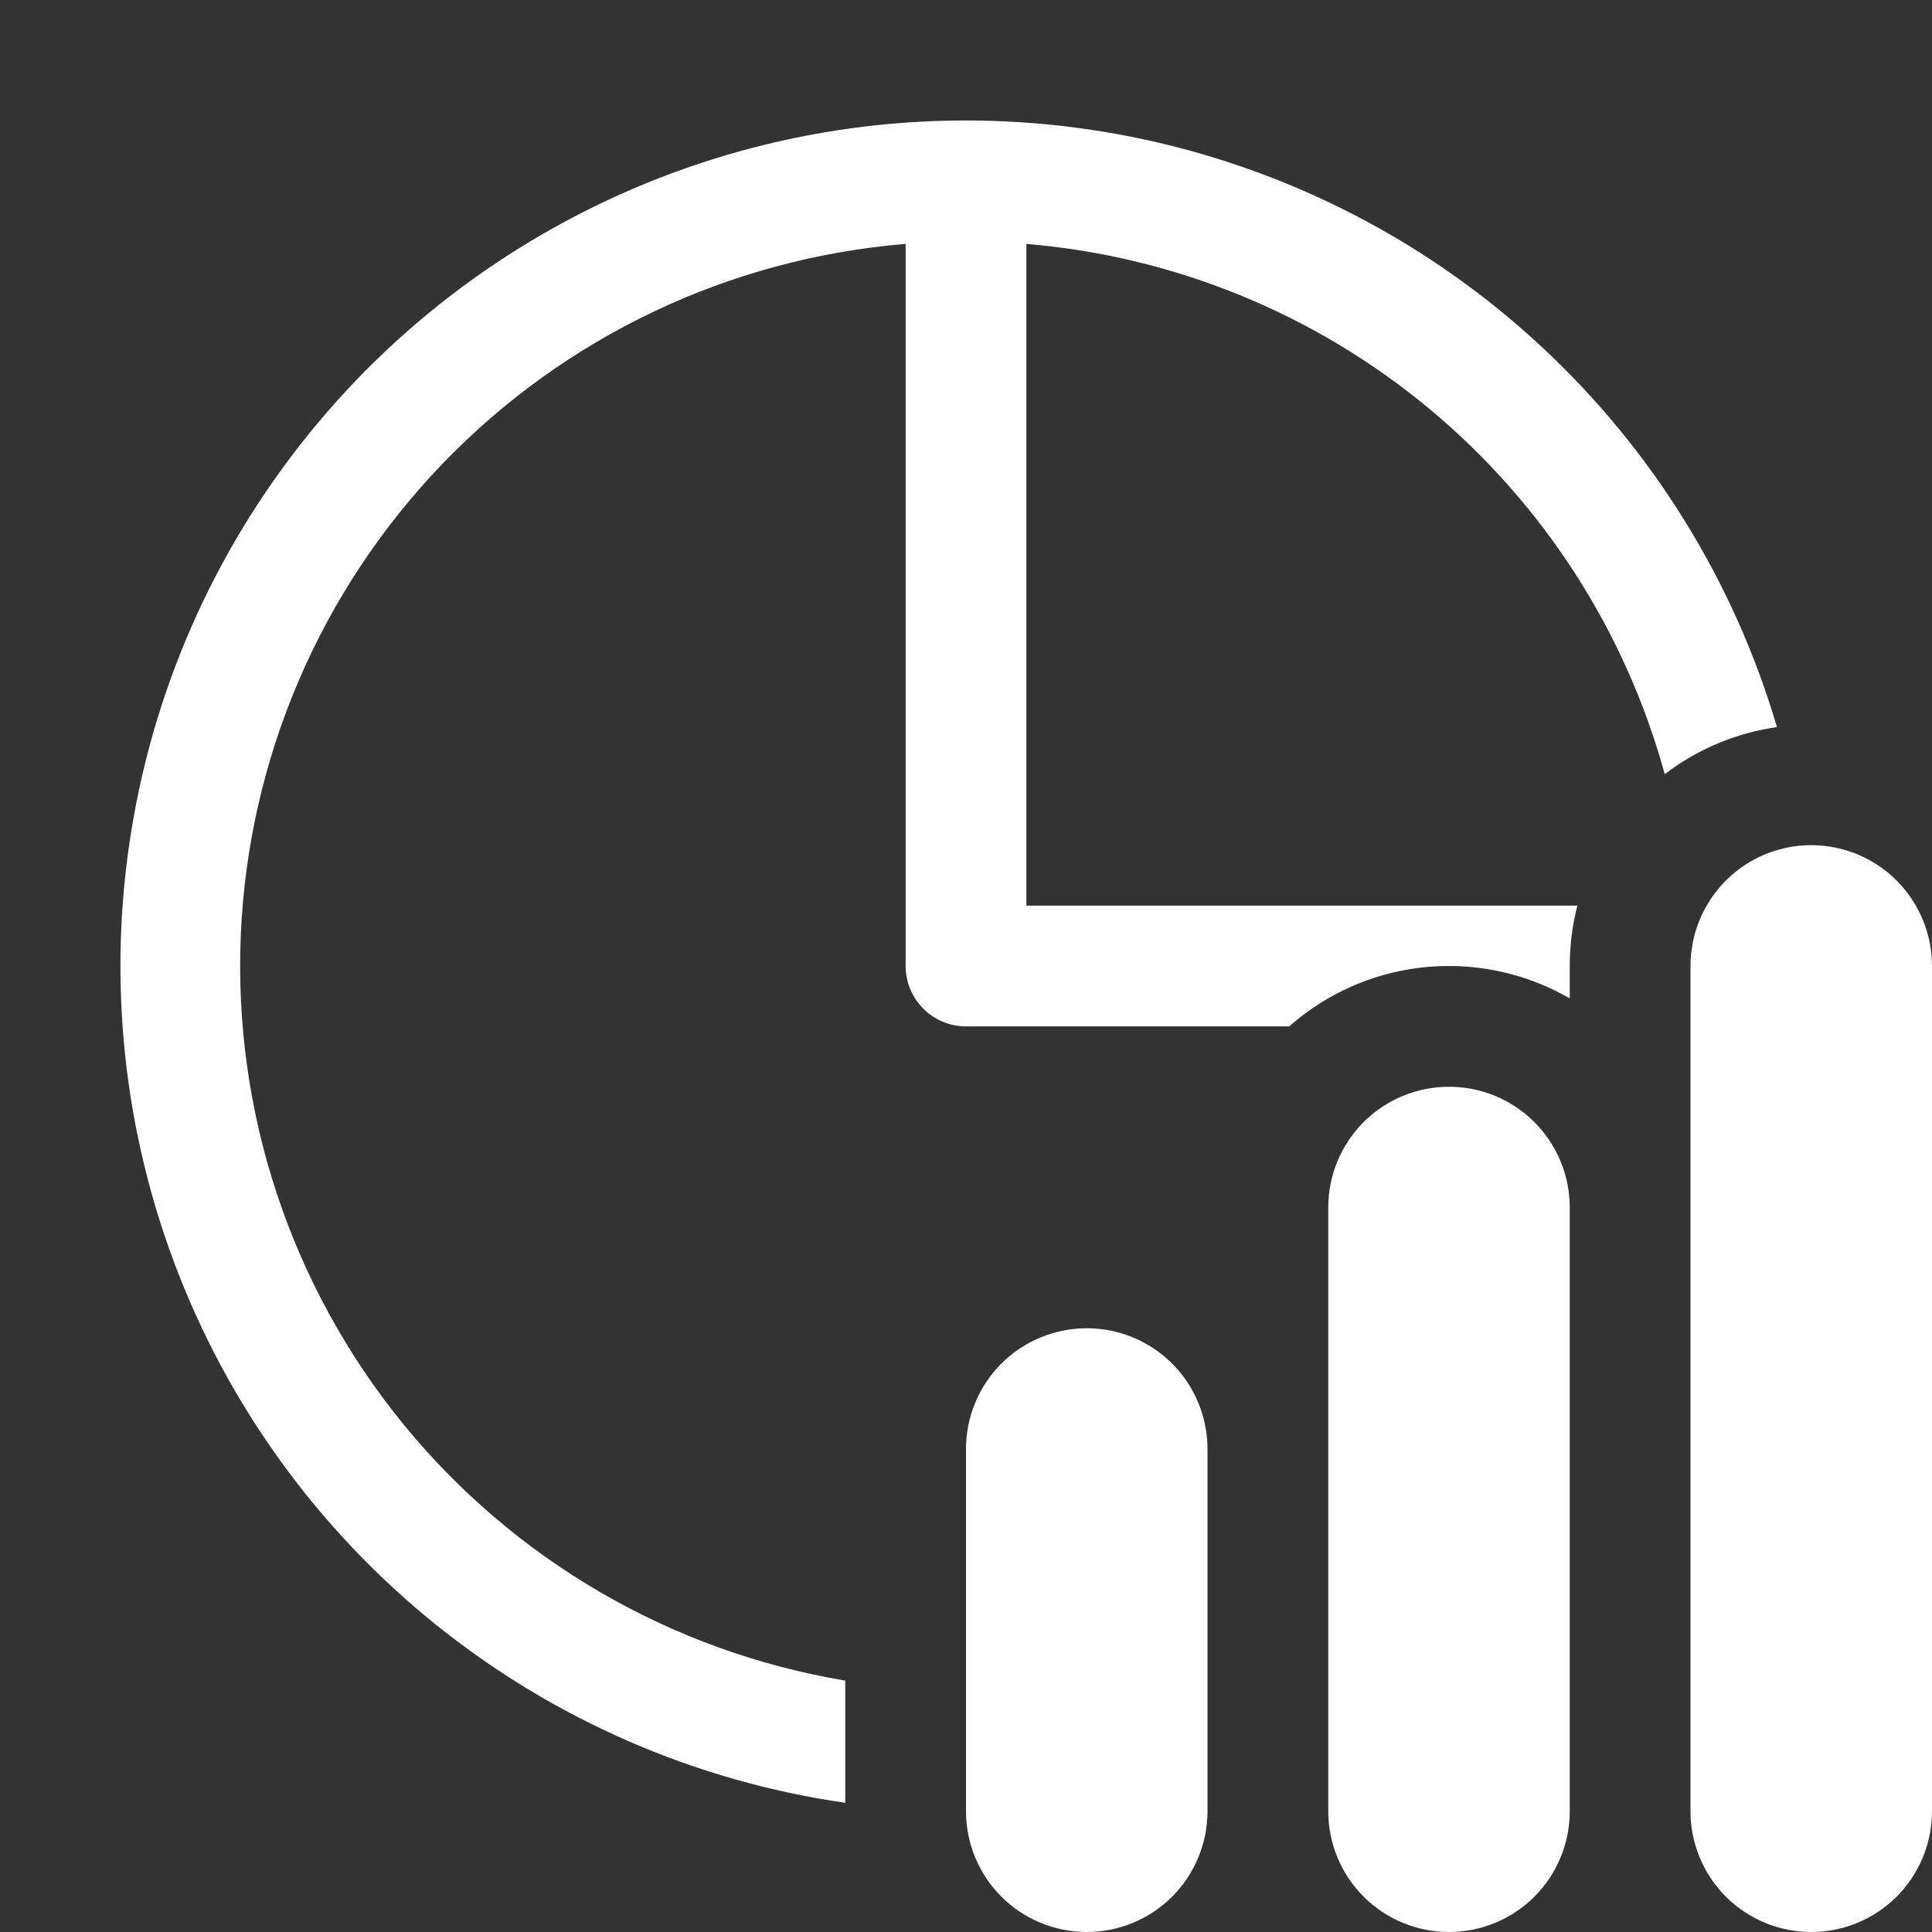 <svg width="24" height="24" viewBox="0 0 24 24" fill="none" xmlns="http://www.w3.org/2000/svg">
<rect x="0" y="0" width="24" height="24" fill="#333333" stroke="none"/>
<g id="fluent:chart-multiple-16-regular">
<path id="Vector" d="M11.25 3.03C9.062 3.209 7.016 4.181 5.495 5.763C3.974 7.346 3.083 9.429 2.991 11.622C2.899 13.815 3.611 15.966 4.994 17.671C6.377 19.375 8.335 20.515 10.5 20.877V22.395C8.634 22.126 6.875 21.359 5.407 20.176C3.939 18.992 2.817 17.436 2.158 15.669C1.499 13.902 1.328 11.991 1.663 10.136C1.997 8.28 2.825 6.549 4.06 5.123C5.294 3.698 6.89 2.632 8.678 2.035C10.467 1.439 12.383 1.336 14.226 1.735C16.069 2.135 17.77 3.023 19.15 4.307C20.531 5.591 21.541 7.223 22.074 9.032C21.567 9.104 21.087 9.306 20.68 9.617C20.192 7.839 19.17 6.253 17.752 5.075C16.333 3.897 14.587 3.183 12.75 3.03V11.25H19.595C19.532 11.49 19.501 11.74 19.5 12V12.402C19.044 12.139 18.527 12 18 12C17.239 12 16.545 12.284 16.015 12.75H12C11.801 12.75 11.61 12.671 11.47 12.53C11.329 12.39 11.25 12.199 11.25 12V3.03ZM22.015 10.579C21.719 10.681 21.462 10.872 21.28 11.127C21.098 11.382 21 11.687 21 12V22.5C21 22.898 21.158 23.279 21.439 23.561C21.721 23.842 22.102 24 22.5 24C22.898 24 23.279 23.842 23.561 23.561C23.842 23.279 24 22.898 24 22.5V12C24 11.761 23.943 11.526 23.834 11.314C23.725 11.101 23.567 10.918 23.373 10.779C23.179 10.64 22.955 10.55 22.718 10.515C22.482 10.48 22.241 10.502 22.015 10.579ZM18 13.5C18.398 13.5 18.779 13.658 19.061 13.939C19.342 14.221 19.5 14.602 19.5 15V22.5C19.5 22.898 19.342 23.279 19.061 23.561C18.779 23.842 18.398 24 18 24C17.602 24 17.221 23.842 16.939 23.561C16.658 23.279 16.5 22.898 16.5 22.5V15C16.5 14.602 16.658 14.221 16.939 13.939C17.221 13.658 17.602 13.5 18 13.5ZM13.5 16.5C13.898 16.5 14.279 16.658 14.561 16.939C14.842 17.221 15 17.602 15 18V22.5C15 22.898 14.842 23.279 14.561 23.561C14.279 23.842 13.898 24 13.5 24C13.102 24 12.721 23.842 12.439 23.561C12.158 23.279 12 22.898 12 22.5V18C12 17.602 12.158 17.221 12.439 16.939C12.721 16.658 13.102 16.5 13.5 16.5Z" fill="white"/>
</g>
</svg>
